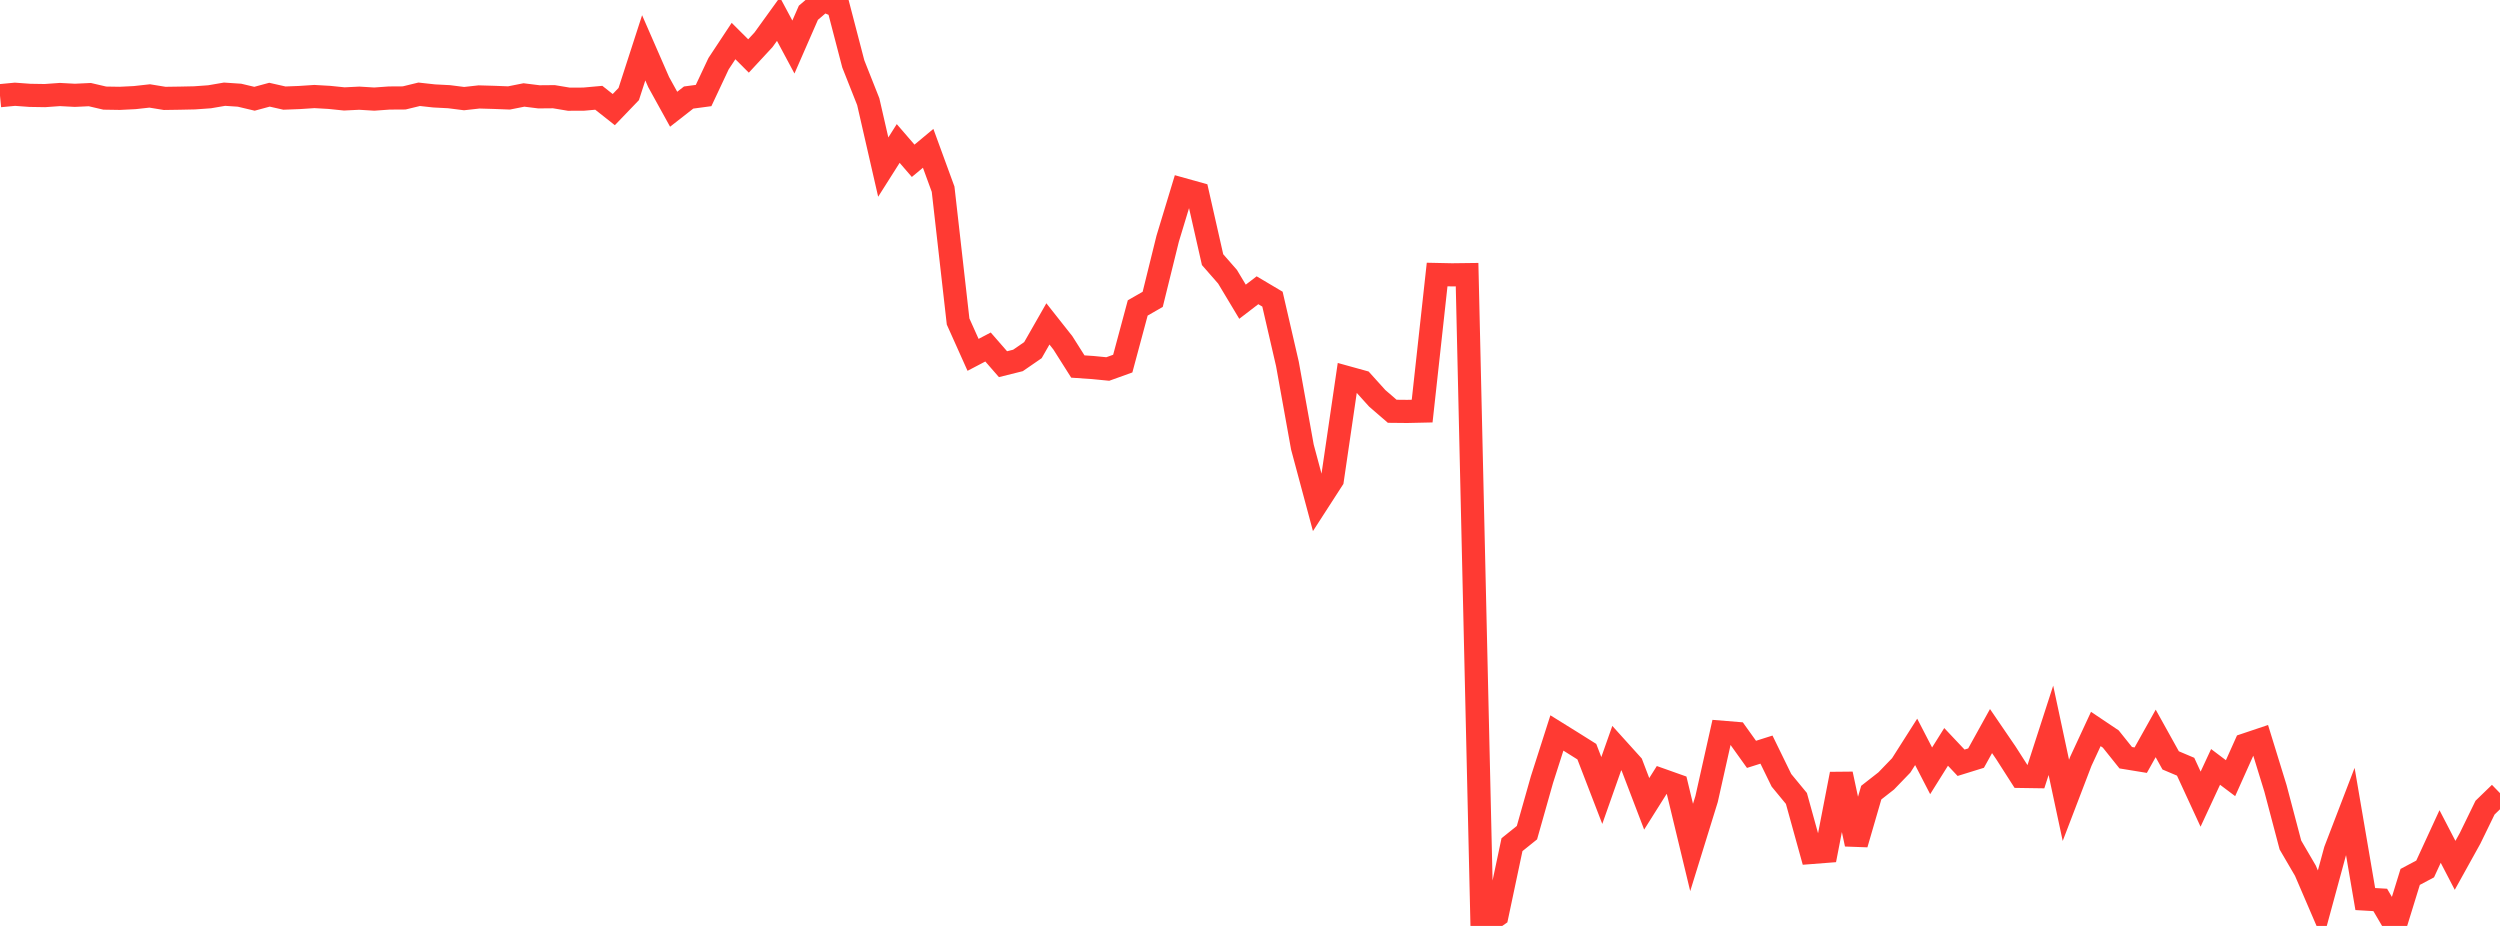 <?xml version="1.0" standalone="no"?>
<!DOCTYPE svg PUBLIC "-//W3C//DTD SVG 1.1//EN" "http://www.w3.org/Graphics/SVG/1.1/DTD/svg11.dtd">

<svg width="135" height="50" viewBox="0 0 135 50" preserveAspectRatio="none" 
  xmlns="http://www.w3.org/2000/svg"
  xmlns:xlink="http://www.w3.org/1999/xlink">


<polyline points="0.0, 5.167 0.808, 5.09 1.617, 5.149 2.425, 5.162 3.234, 5.104 4.042, 5.147 4.85, 5.109 5.659, 5.298 6.467, 5.311 7.275, 5.271 8.084, 5.181 8.892, 5.313 9.701, 5.301 10.509, 5.284 11.317, 5.226 12.126, 5.087 12.934, 5.141 13.743, 5.333 14.551, 5.114 15.359, 5.297 16.168, 5.266 16.976, 5.213 17.784, 5.259 18.593, 5.342 19.401, 5.302 20.21, 5.351 21.018, 5.293 21.826, 5.288 22.635, 5.091 23.443, 5.18 24.251, 5.222 25.06, 5.325 25.868, 5.235 26.677, 5.258 27.485, 5.289 28.293, 5.128 29.102, 5.229 29.91, 5.222 30.719, 5.357 31.527, 5.353 32.335, 5.28 33.144, 5.919 33.952, 5.078 34.76, 2.582 35.569, 4.435 36.377, 5.899 37.186, 5.267 37.994, 5.159 38.802, 3.44 39.611, 2.216 40.419, 3.023 41.228, 2.15 42.036, 1.031 42.844, 2.54 43.653, 0.689 44.461, 0.0 45.269, 0.347 46.078, 3.451 46.886, 5.491 47.695, 9.023 48.503, 7.748 49.311, 8.683 50.12, 8.009 50.928, 10.218 51.737, 17.361 52.545, 19.162 53.353, 18.738 54.162, 19.666 54.97, 19.464 55.778, 18.908 56.587, 17.491 57.395, 18.514 58.204, 19.792 59.012, 19.847 59.82, 19.926 60.629, 19.635 61.437, 16.629 62.246, 16.165 63.054, 12.891 63.862, 10.227 64.671, 10.453 65.479, 14.021 66.287, 14.944 67.096, 16.293 67.904, 15.674 68.713, 16.154 69.521, 19.653 70.329, 24.14 71.138, 27.157 71.946, 25.905 72.754, 20.391 73.563, 20.615 74.371, 21.51 75.18, 22.209 75.988, 22.217 76.796, 22.199 77.605, 14.824 78.413, 14.841 79.222, 14.831 80.03, 50.0 80.838, 49.436 81.647, 45.613 82.455, 44.964 83.263, 42.109 84.072, 39.58 84.88, 40.082 85.689, 40.59 86.497, 42.687 87.305, 40.397 88.114, 41.293 88.922, 43.407 89.731, 42.122 90.539, 42.409 91.347, 45.763 92.156, 43.147 92.964, 39.539 93.772, 39.605 94.581, 40.735 95.389, 40.479 96.198, 42.136 97.006, 43.116 97.814, 46.034 98.623, 45.971 99.431, 41.797 100.24, 45.582 101.048, 42.802 101.856, 42.17 102.665, 41.332 103.473, 40.061 104.281, 41.624 105.09, 40.332 105.898, 41.189 106.707, 40.938 107.515, 39.478 108.323, 40.661 109.132, 41.926 109.94, 41.938 110.749, 39.437 111.557, 43.219 112.365, 41.109 113.174, 39.365 113.982, 39.907 114.79, 40.917 115.599, 41.049 116.407, 39.605 117.216, 41.061 118.024, 41.403 118.832, 43.154 119.641, 41.413 120.449, 42.021 121.257, 40.218 122.066, 39.946 122.874, 42.568 123.683, 45.632 124.491, 47.017 125.299, 48.895 126.108, 45.919 126.916, 43.814 127.725, 48.549 128.533, 48.596 129.341, 49.974 130.15, 47.353 130.958, 46.924 131.766, 45.171 132.575, 46.729 133.383, 45.273 134.192, 43.613 135.0, 42.83" fill="none" stroke="#ff3a33" stroke-width="1.25"/>

</svg>